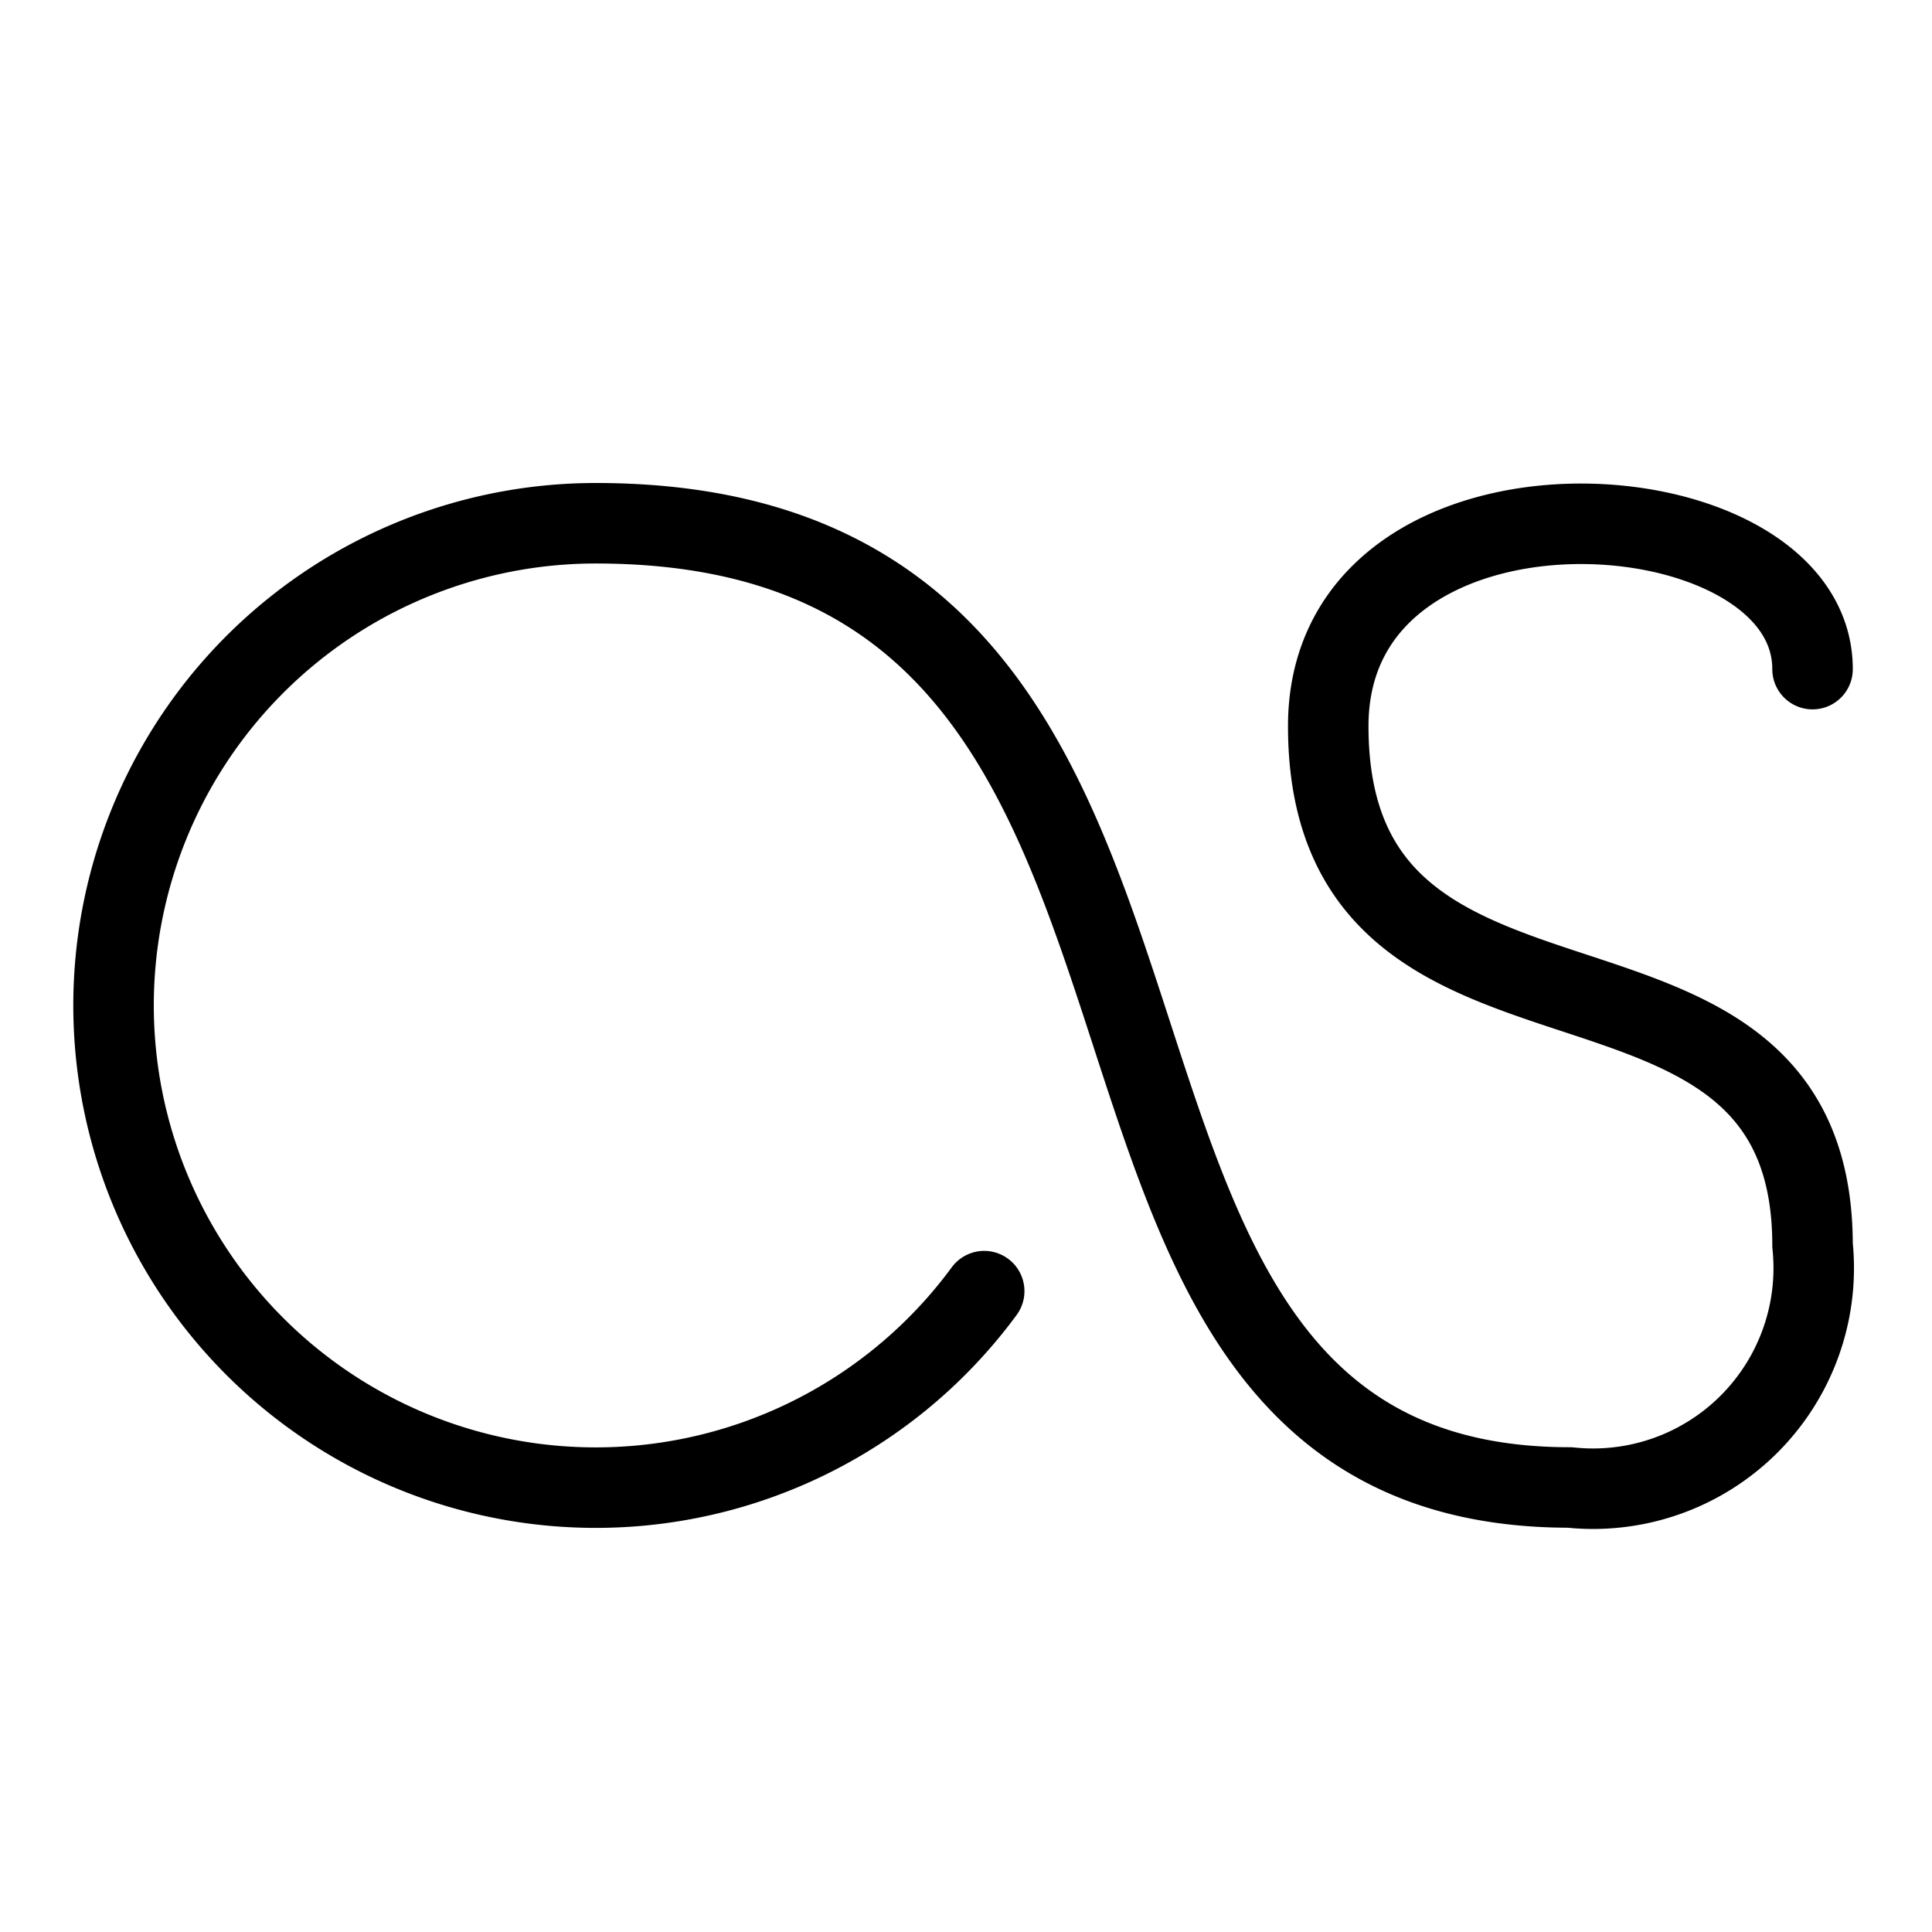 <svg viewBox="0 0 24 24" xmlns="http://www.w3.org/2000/svg"><g transform="matrix(1,0,0,1,0,0)"><path d="M12.226,16.039A5.99,5.99,0,1,1,7.4,6.5c8.834,0,4.578,11.978,12.1,11.978a2.741,2.741,0,0,0,3.016-3.01c0-4.364-6.016-1.885-6.016-6.448,0-3.417,6.016-3.044,6.016-.708" fill="none" stroke="#000000" stroke-linecap="round" stroke-linejoin="round"></path></g></svg>